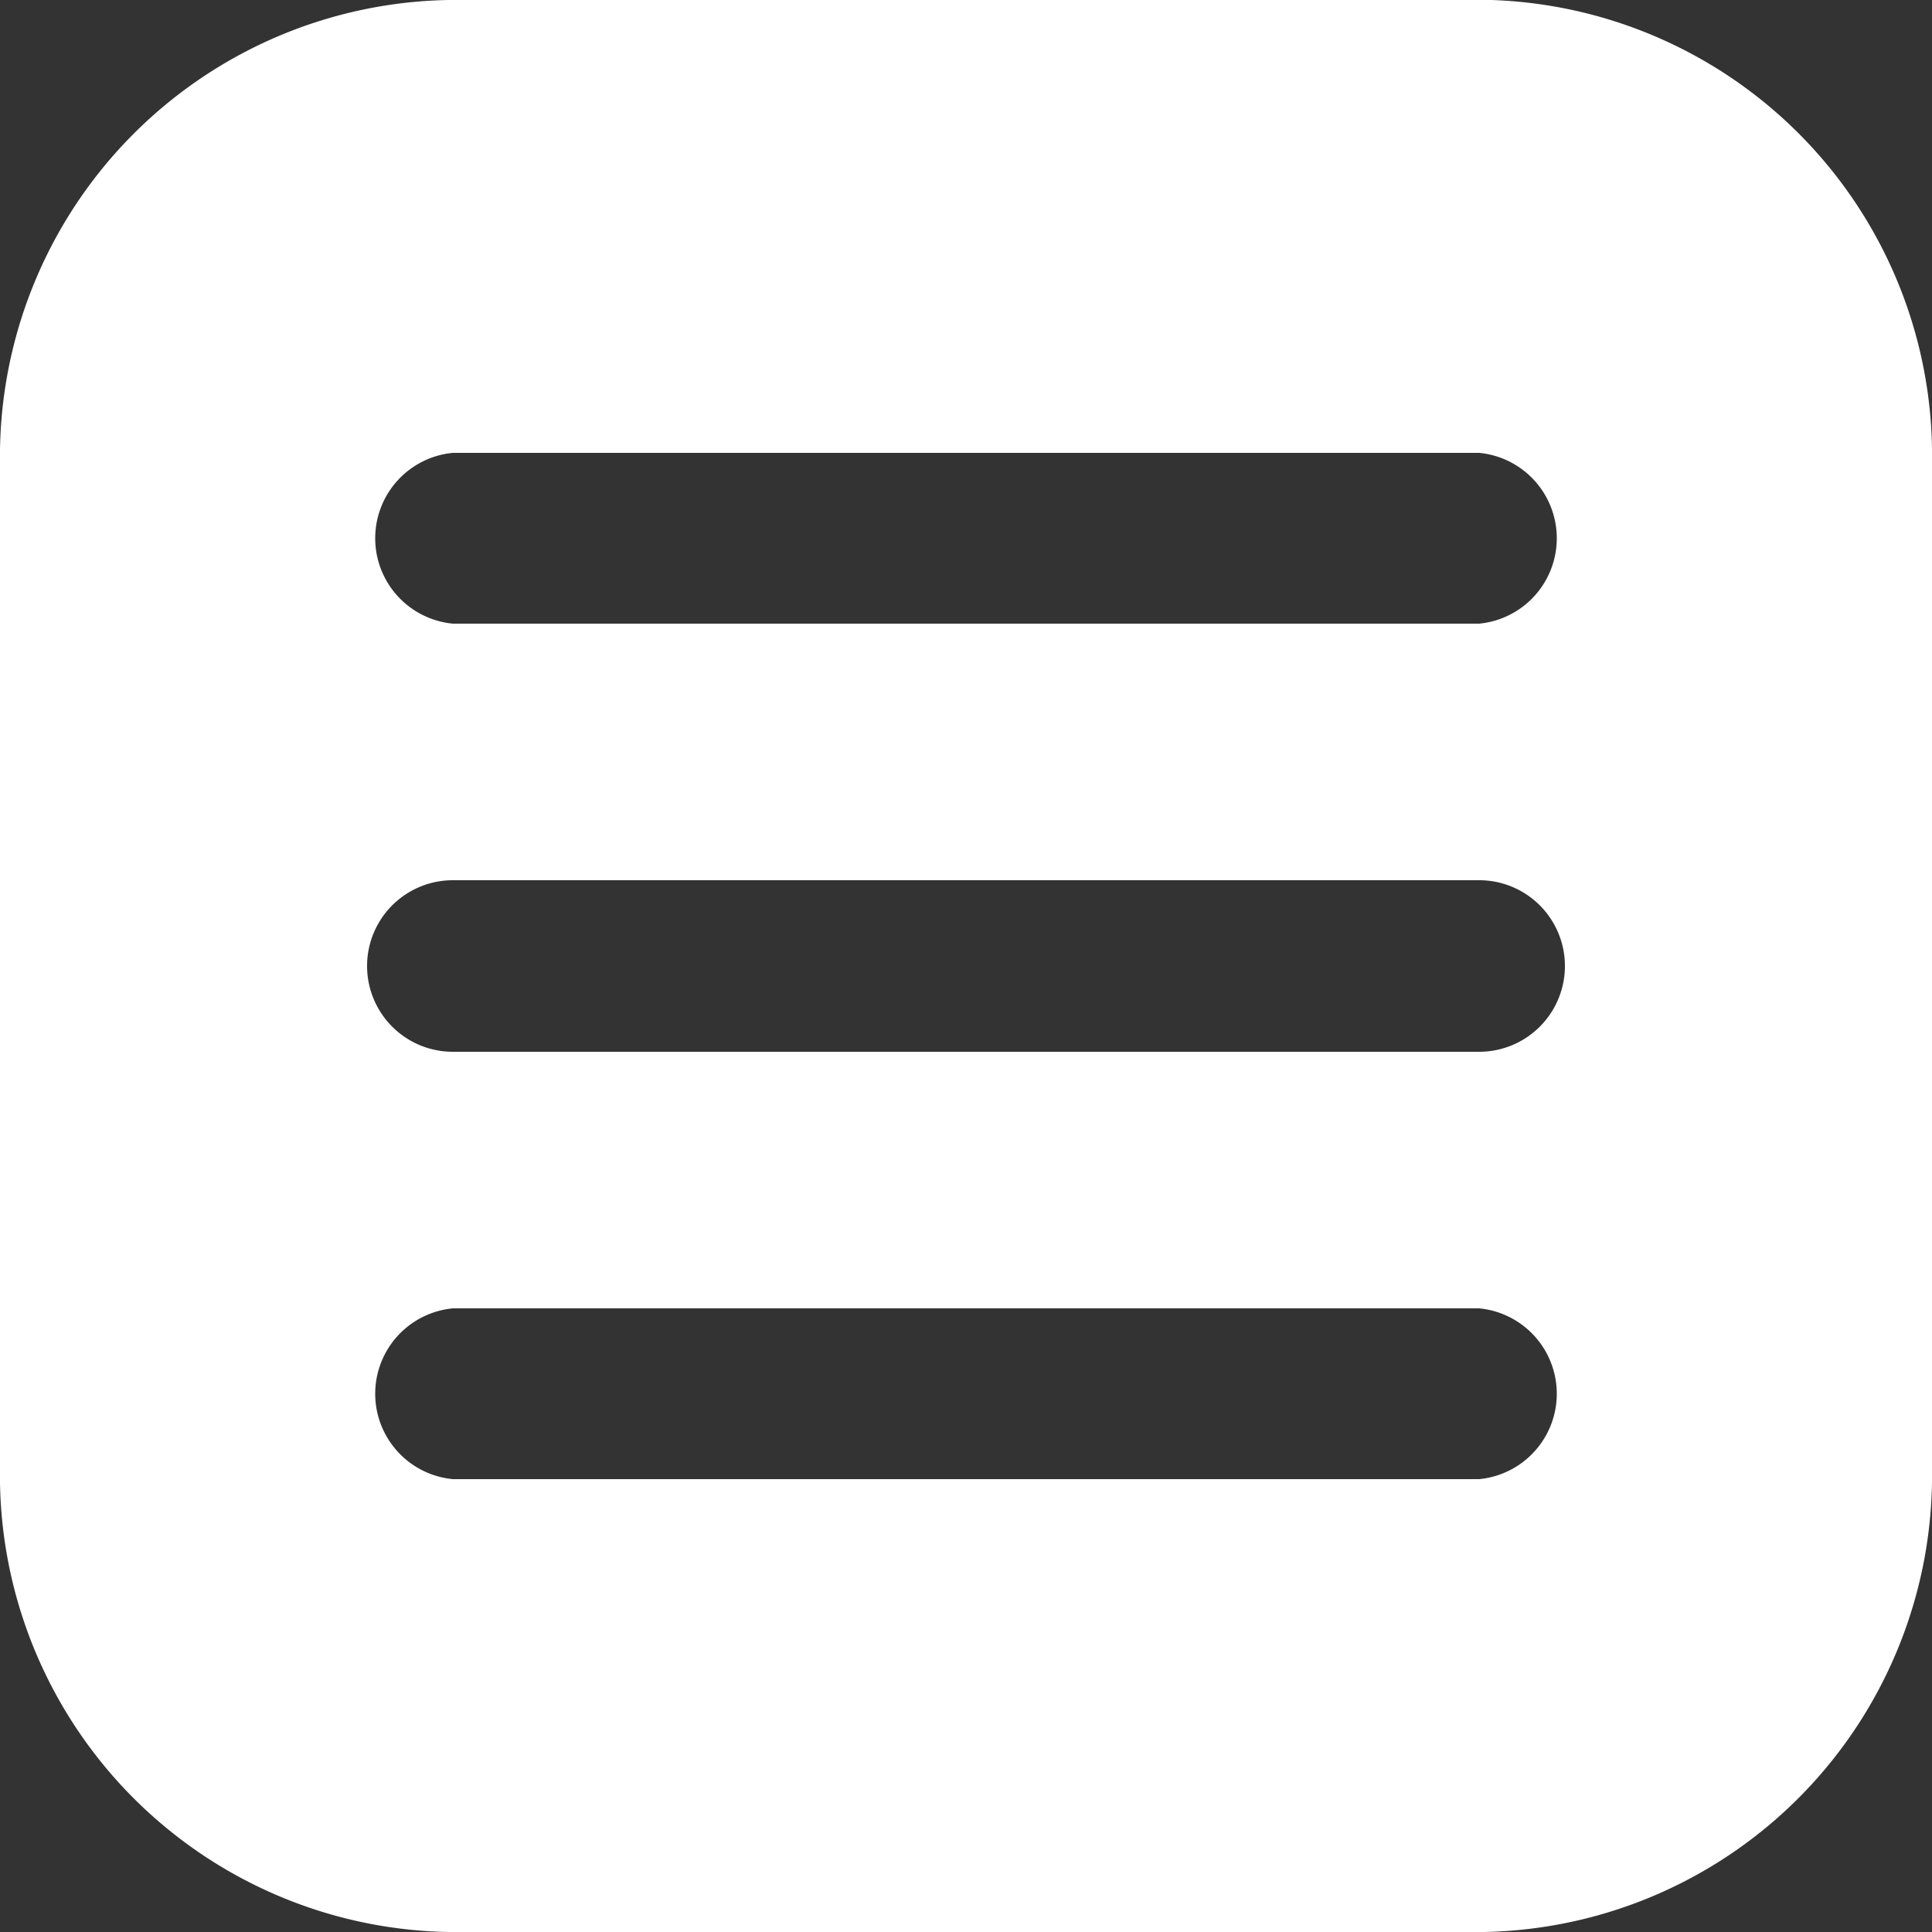 <?xml version="1.0" encoding="UTF-8"?> <svg xmlns="http://www.w3.org/2000/svg" id="Слой_1" data-name="Слой 1" viewBox="0 0 25 25"><rect x="0" y="0" width="25" height="25" fill="#333333" stroke="none"/> <defs> <style>.cls-1{fill:#fff;}</style> </defs> <title>menu</title> <path class="cls-1" d="M19.3,0H5.8A5.91,5.91,0,0,0,0,6V19a5.91,5.91,0,0,0,5.8,6H19.2A5.91,5.91,0,0,0,25,19V6A5.9,5.9,0,0,0,19.3,0Zm-.16,19.14H5.86a1.11,1.11,0,0,1,0-2.21H19.14a1.11,1.11,0,0,1,0,2.21Zm0-5.53H5.86a1.11,1.11,0,0,1,0-2.22H19.14a1.11,1.11,0,0,1,0,2.22Zm0-5.54H5.86a1.11,1.11,0,0,1,0-2.21H19.14a1.11,1.11,0,0,1,0,2.21Z"></path> </svg> 
